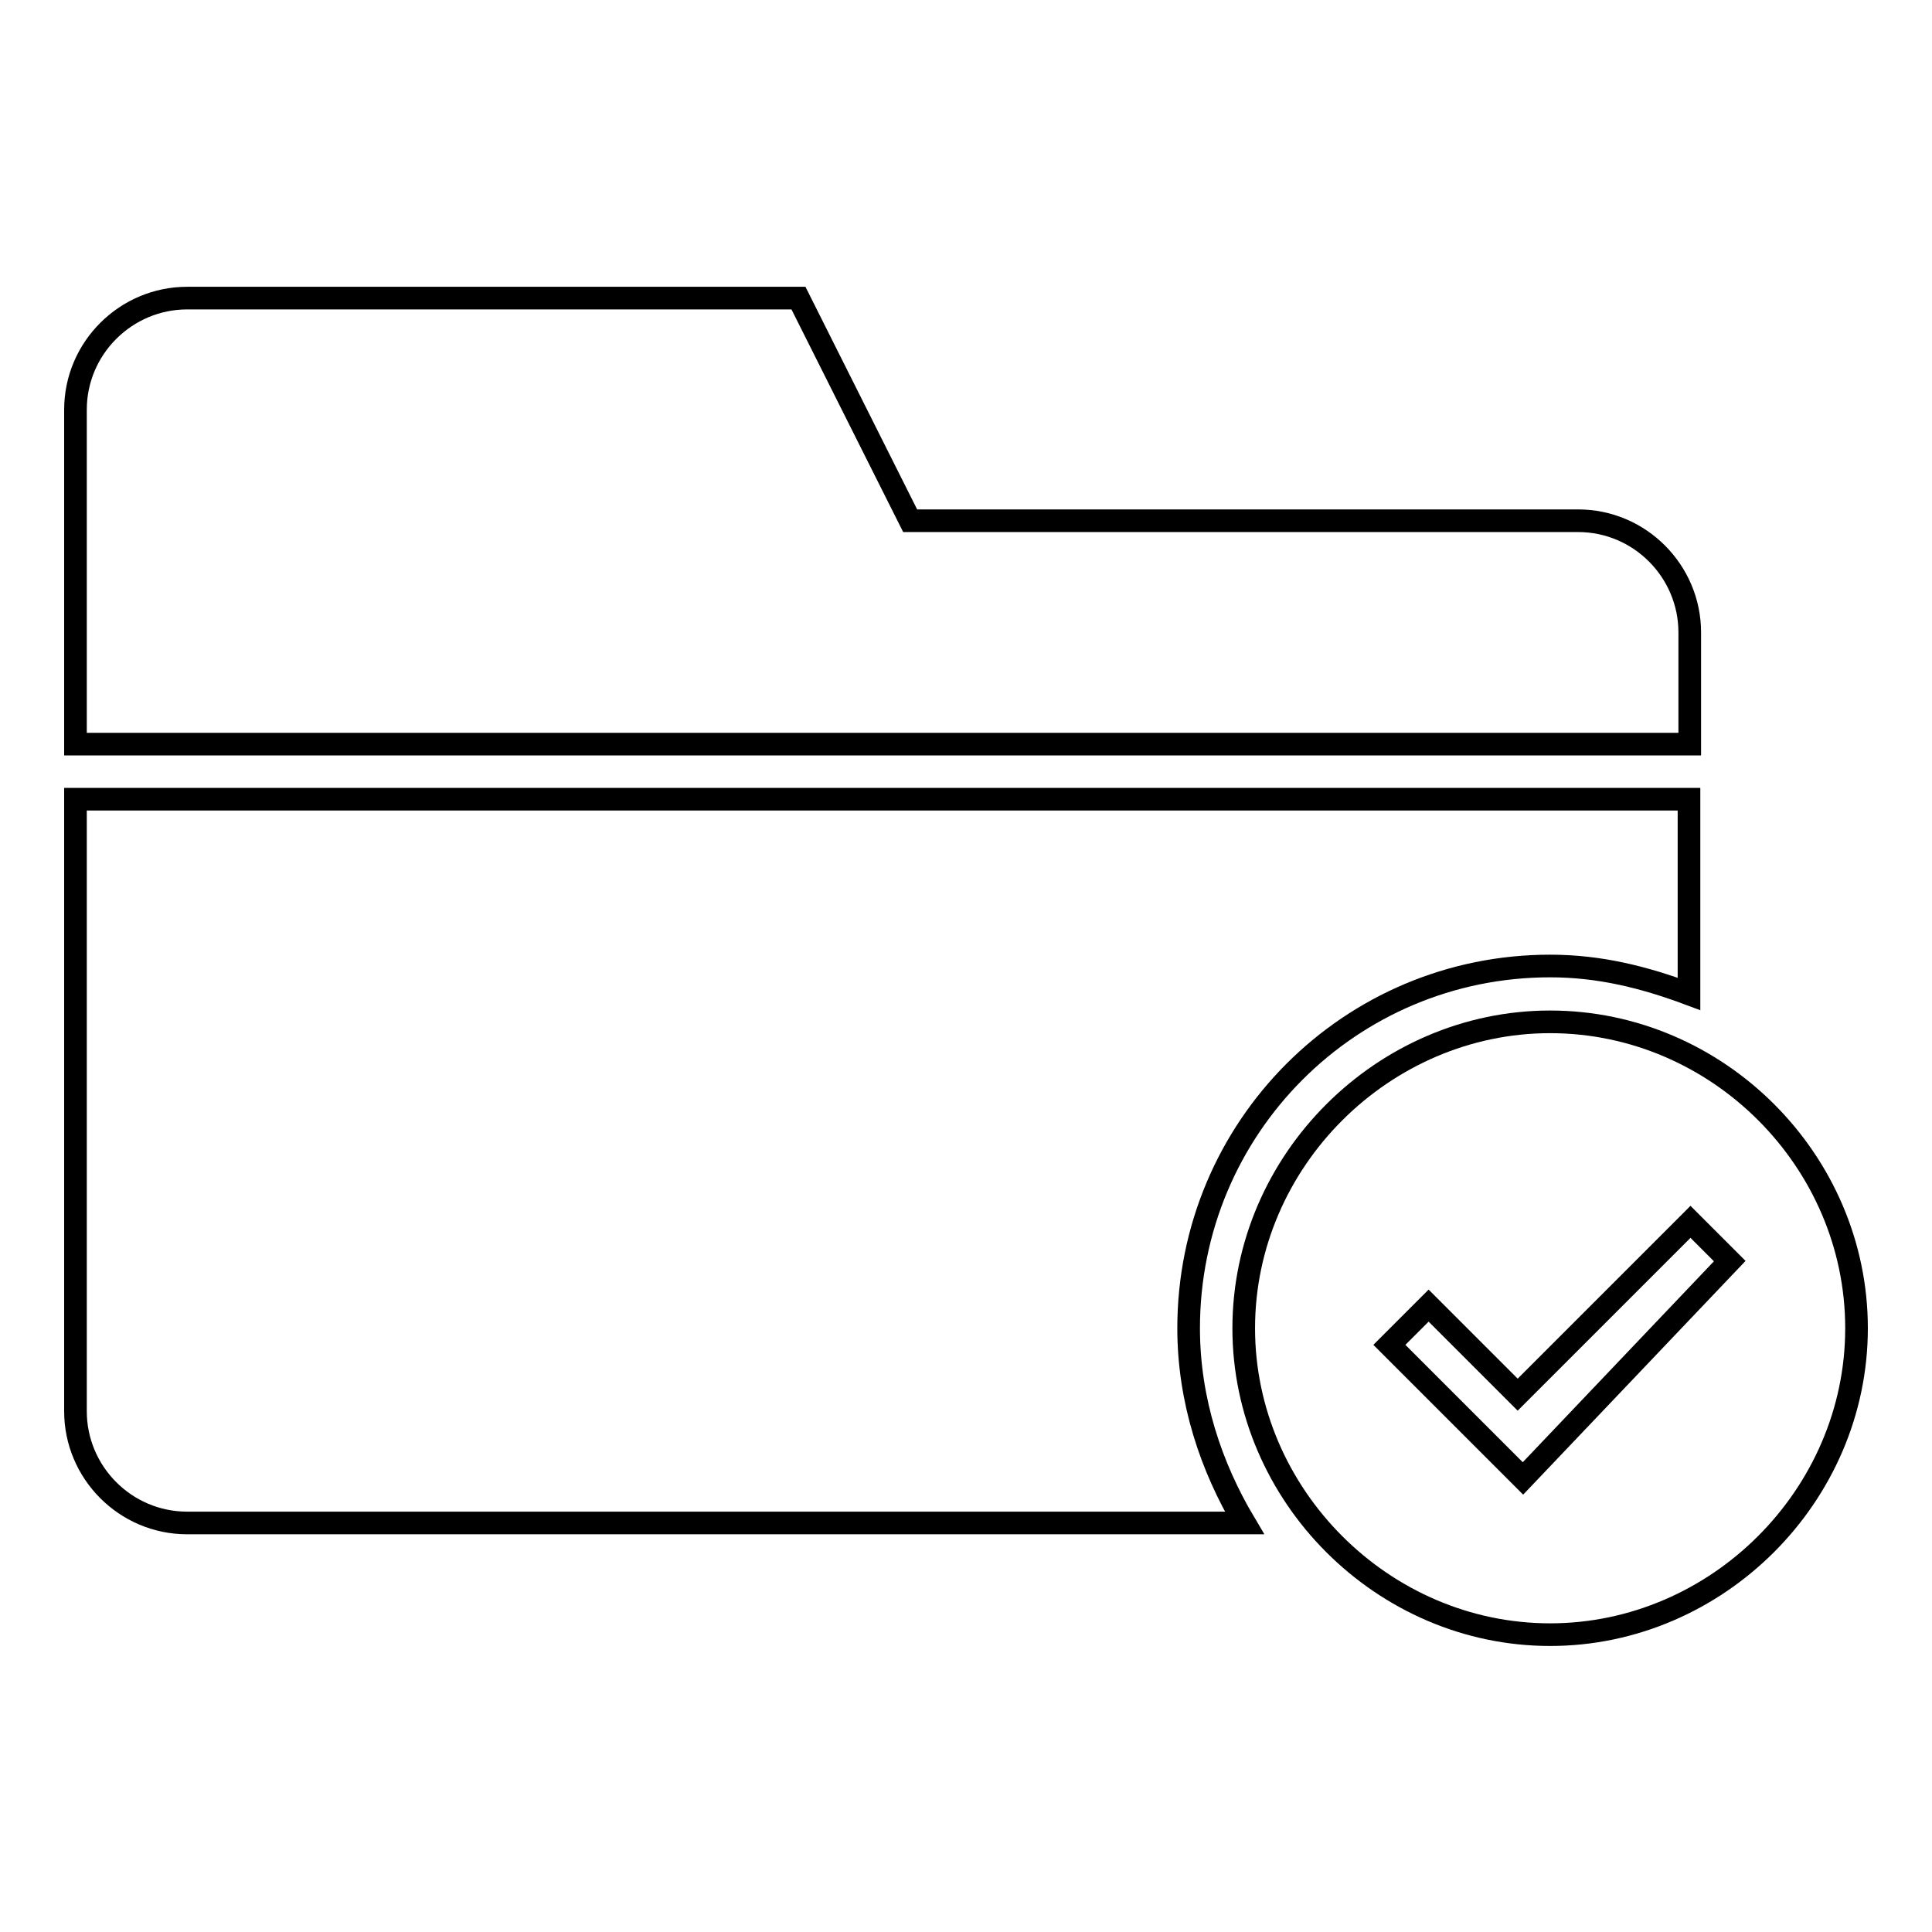 <?xml version="1.0" encoding="utf-8"?>
<!-- Svg Vector Icons : http://www.onlinewebfonts.com/icon -->
<!DOCTYPE svg PUBLIC "-//W3C//DTD SVG 1.1//EN" "http://www.w3.org/Graphics/SVG/1.1/DTD/svg11.dtd">
<svg version="1.1" xmlns="http://www.w3.org/2000/svg" xmlns:xlink="http://www.w3.org/1999/xlink" x="0px" y="0px" viewBox="0 0 256 256" enable-background="new 0 0 256 256" xml:space="preserve">
<g><g><g><g><path stroke-width="3" fill-opacity="0" stroke="#000000"  d="M205.4,128c6.6,0,12.5,1.5,18.4,3.7v-25.8H10V187c0,8.1,6.6,14.8,14.8,14.8h140.1c-4.4-7.4-7.4-16.2-7.4-25.8C157.5,149.4,178.9,128,205.4,128z"/><path stroke-width="3" fill-opacity="0" stroke="#000000"  d="M223.9,83.8c0-8.1-6.6-14.8-14.8-14.8h-88.5l-14.8-29.5H24.8c-8.1,0-14.8,6.6-14.8,14.8v44.3h213.9V83.8z"/><path stroke-width="3" fill-opacity="0" stroke="#000000"  d="M205.4,135.4c-22.1,0-40.6,18.4-40.6,40.6c0,22.1,18.4,40.6,40.6,40.6c22.1,0,40.6-18.4,40.6-40.6C246,153.8,227.6,135.4,205.4,135.4z M201.8,195.9l-17.7-17.7l5.2-5.2l11.8,11.8l22.9-22.9l5.2,5.2L201.8,195.9z"/></g></g><g></g><g></g><g></g><g></g><g></g><g></g><g></g><g></g><g></g><g></g><g></g><g></g><g></g><g></g><g></g></g></g>
</svg>